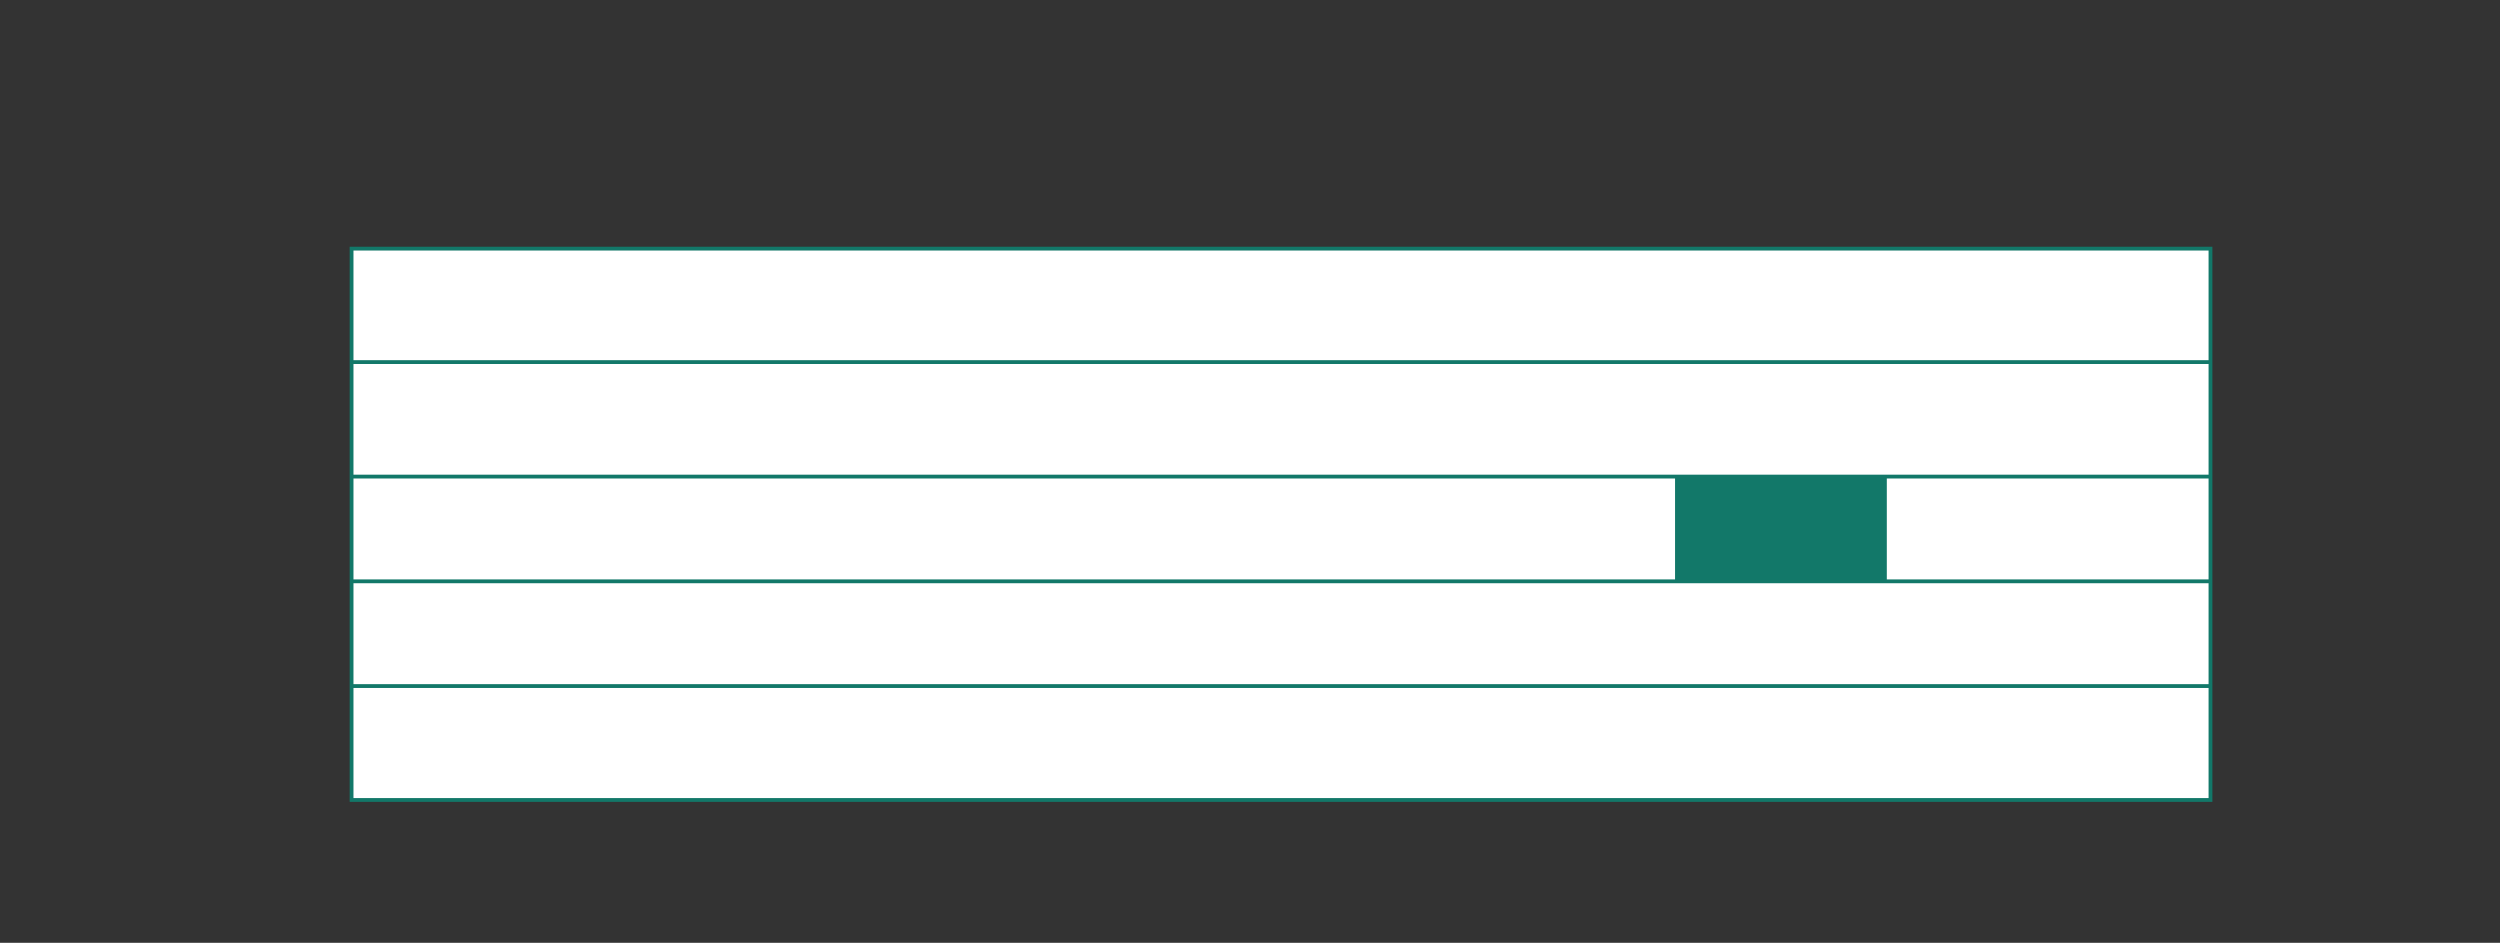 <?xml version="1.0" encoding="UTF-8"?><svg id="Vrstva_1" xmlns="http://www.w3.org/2000/svg" xmlns:xlink="http://www.w3.org/1999/xlink" viewBox="0 0 163.98 61.84"><rect x="0" y="0" width="163.98" height="61.84" fill="#333333" stroke="none"/><defs><style>.cls-1{clip-path:url(#clippath);}.cls-2,.cls-3,.cls-4{stroke-width:0px;}.cls-2,.cls-5{fill:none;}.cls-3{fill:#127869;}.cls-5{stroke:#127869;stroke-width:.25px;}.cls-4{fill:#fff;}</style><clipPath id="clippath"><rect class="cls-2" x="22.93" y="-296.04" width="473.93" height="417.48"/></clipPath></defs><rect class="cls-4" x="23.06" y="16.31" width="121.93" height="36.16"/><g class="cls-1"><rect class="cls-5" x="23.06" y="16.31" width="121.93" height="36.16"/><line class="cls-5" x1="23.06" y1="45" x2="144.99" y2="45"/><line class="cls-5" x1="23.06" y1="38.13" x2="144.99" y2="38.13"/><line class="cls-5" x1="23.06" y1="31.26" x2="144.99" y2="31.26"/><line class="cls-5" x1="23.06" y1="23.75" x2="144.99" y2="23.75"/></g><rect class="cls-3" x="109.87" y="31.35" width="13.89" height="6.8"/></svg>
